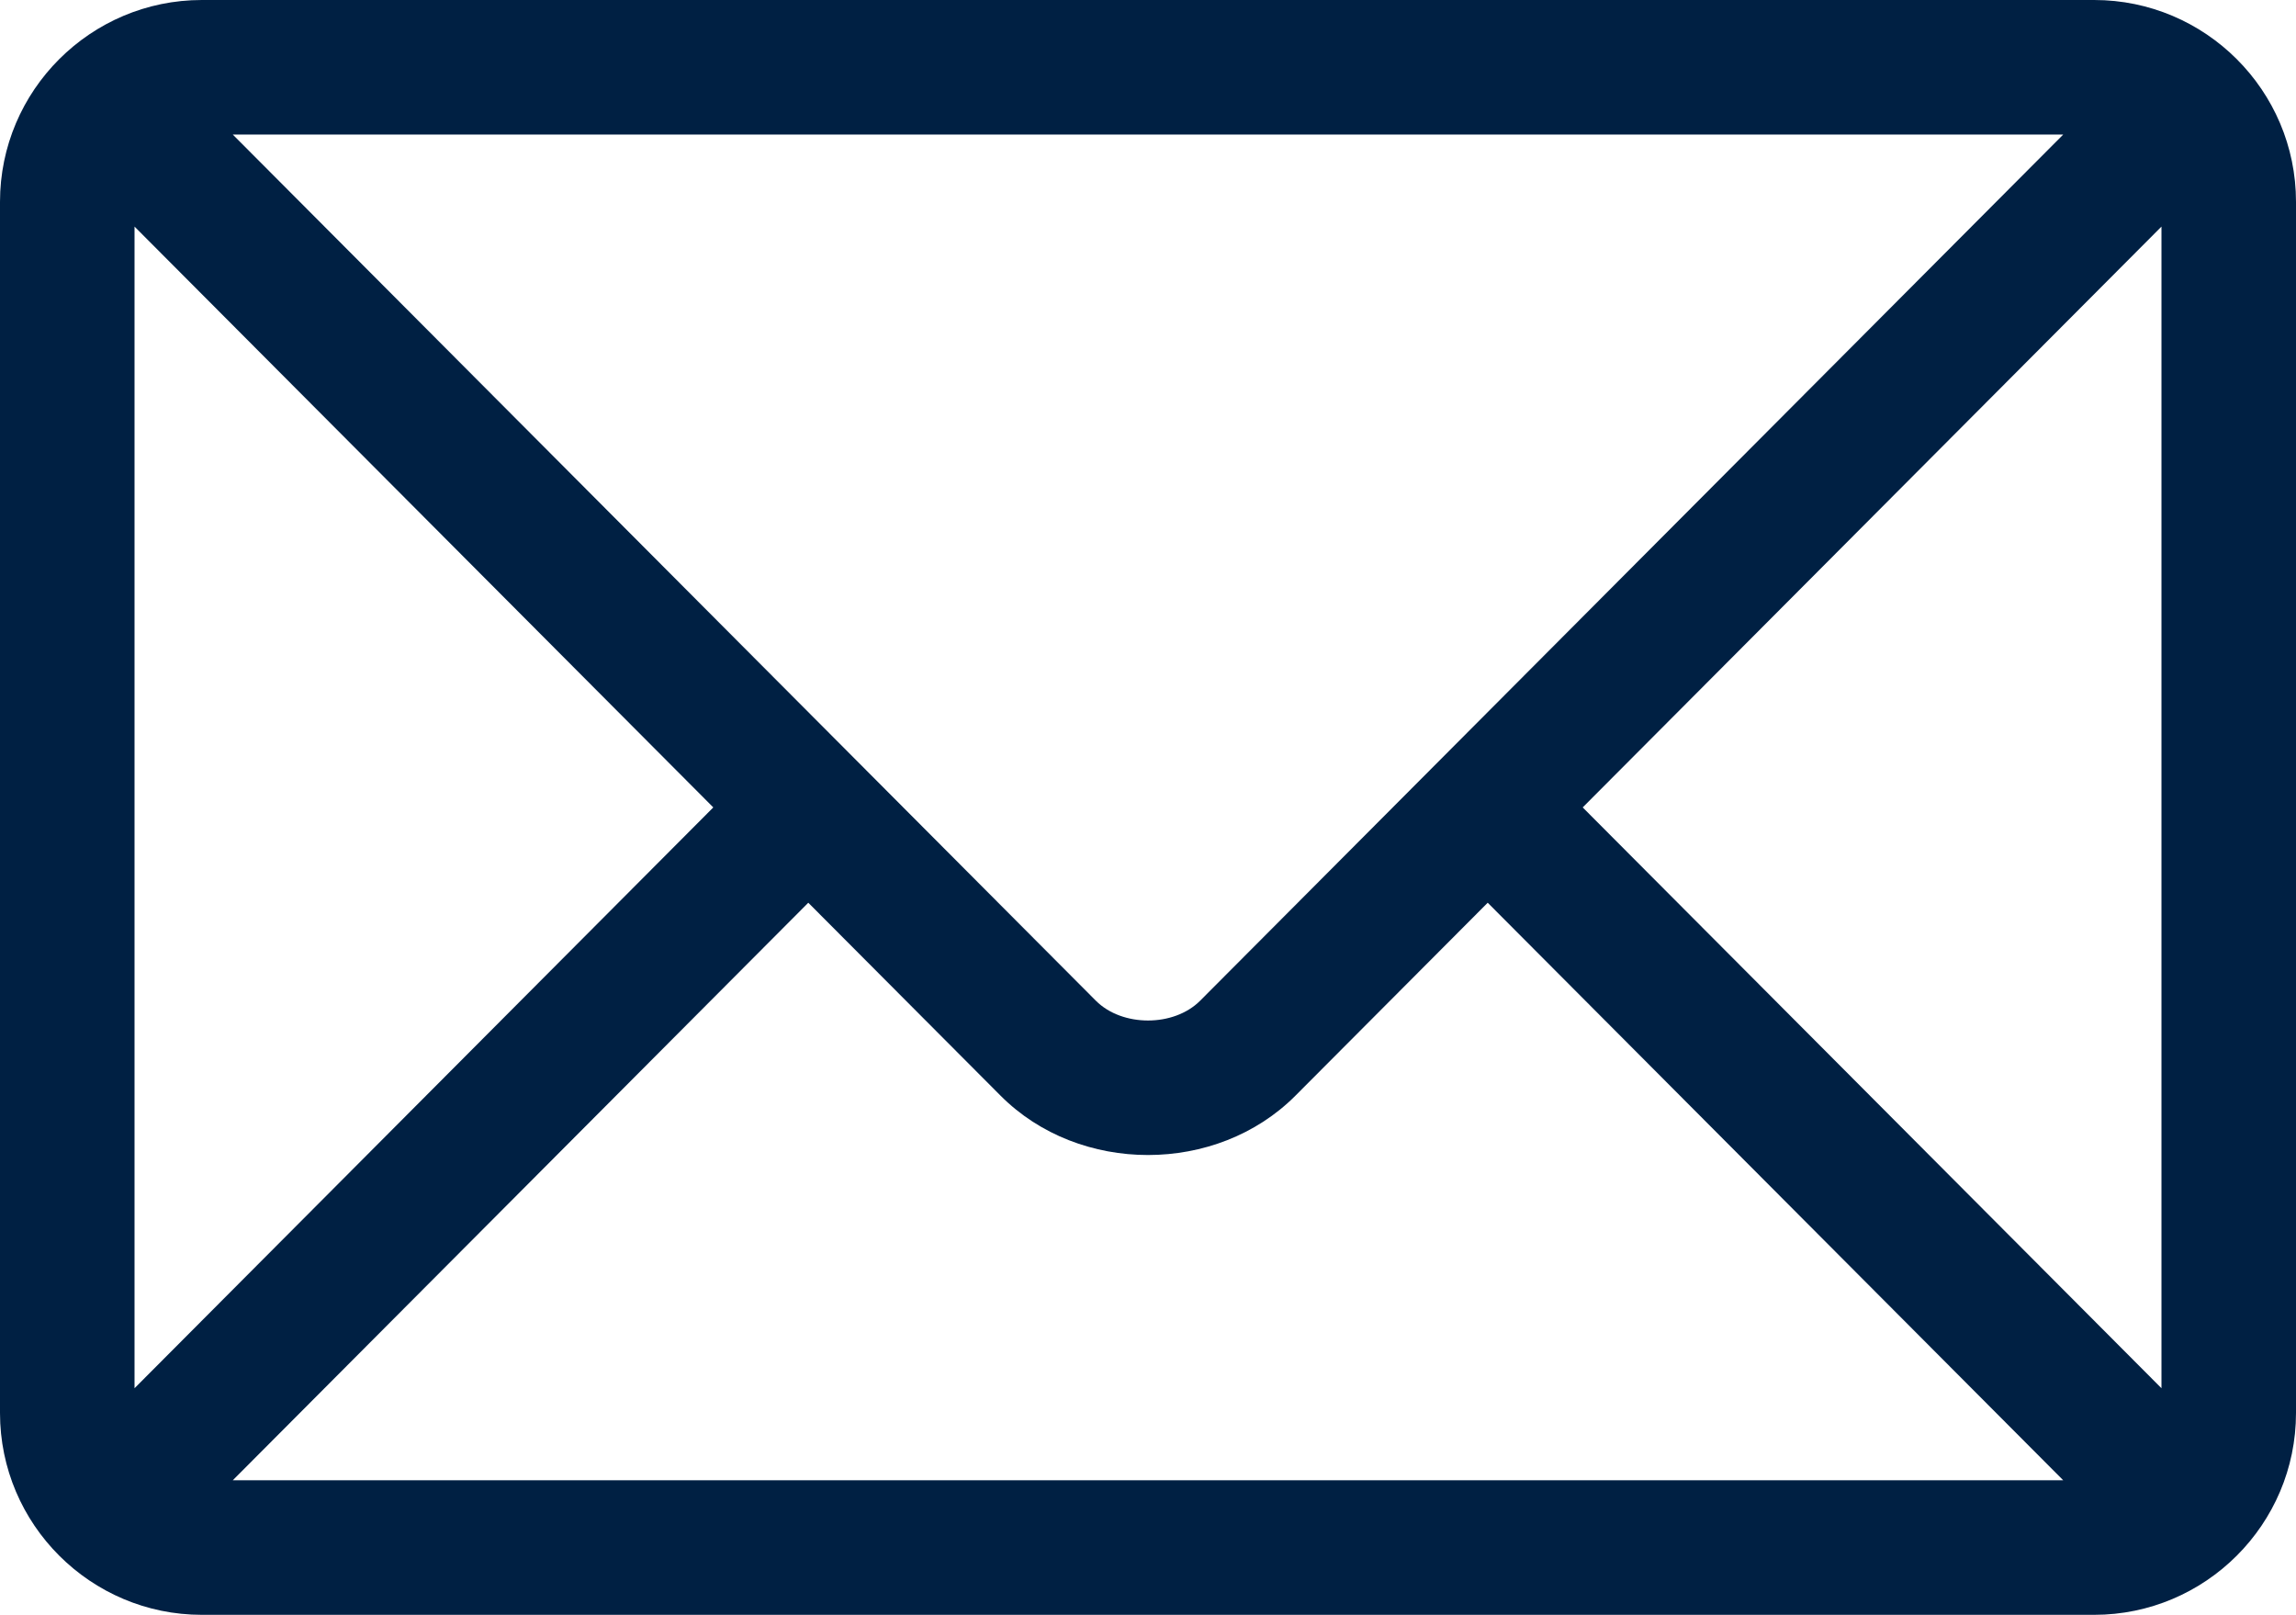 <?xml version="1.0" encoding="UTF-8" standalone="no"?> <svg xmlns="http://www.w3.org/2000/svg" xmlns:xlink="http://www.w3.org/1999/xlink" xmlns:serif="http://www.serif.com/" width="100%" height="100%" viewBox="0 0 384 270" version="1.1" xml:space="preserve" style="fill-rule:evenodd;clip-rule:evenodd;stroke-linejoin:round;stroke-miterlimit:2;"> <g> <path d="M350.25,0L33.75,0C15.18,0 0,15.113 0,33.75L0,236.25C0,254.895 15.188,270 33.75,270L350.25,270C368.82,270 384,254.887 384,236.25L384,33.75C384,15.105 368.812,0 350.25,0ZM345.066,22.5C334.156,33.449 205.984,162.039 200.719,167.32C196.32,171.73 187.684,171.734 183.281,167.32L38.934,22.5L345.066,22.5ZM22.5,232.113L22.5,37.887L119.297,135L22.5,232.113ZM38.934,247.5L135.184,150.938L167.348,183.203C180.527,196.43 203.477,196.422 216.652,183.203L248.816,150.938L345.066,247.5L38.934,247.5ZM361.5,232.113L264.703,135L361.5,37.887L361.5,232.113Z" style="fill:rgb(0,32,67);fill-rule:nonzero;"></path> </g> </svg> 